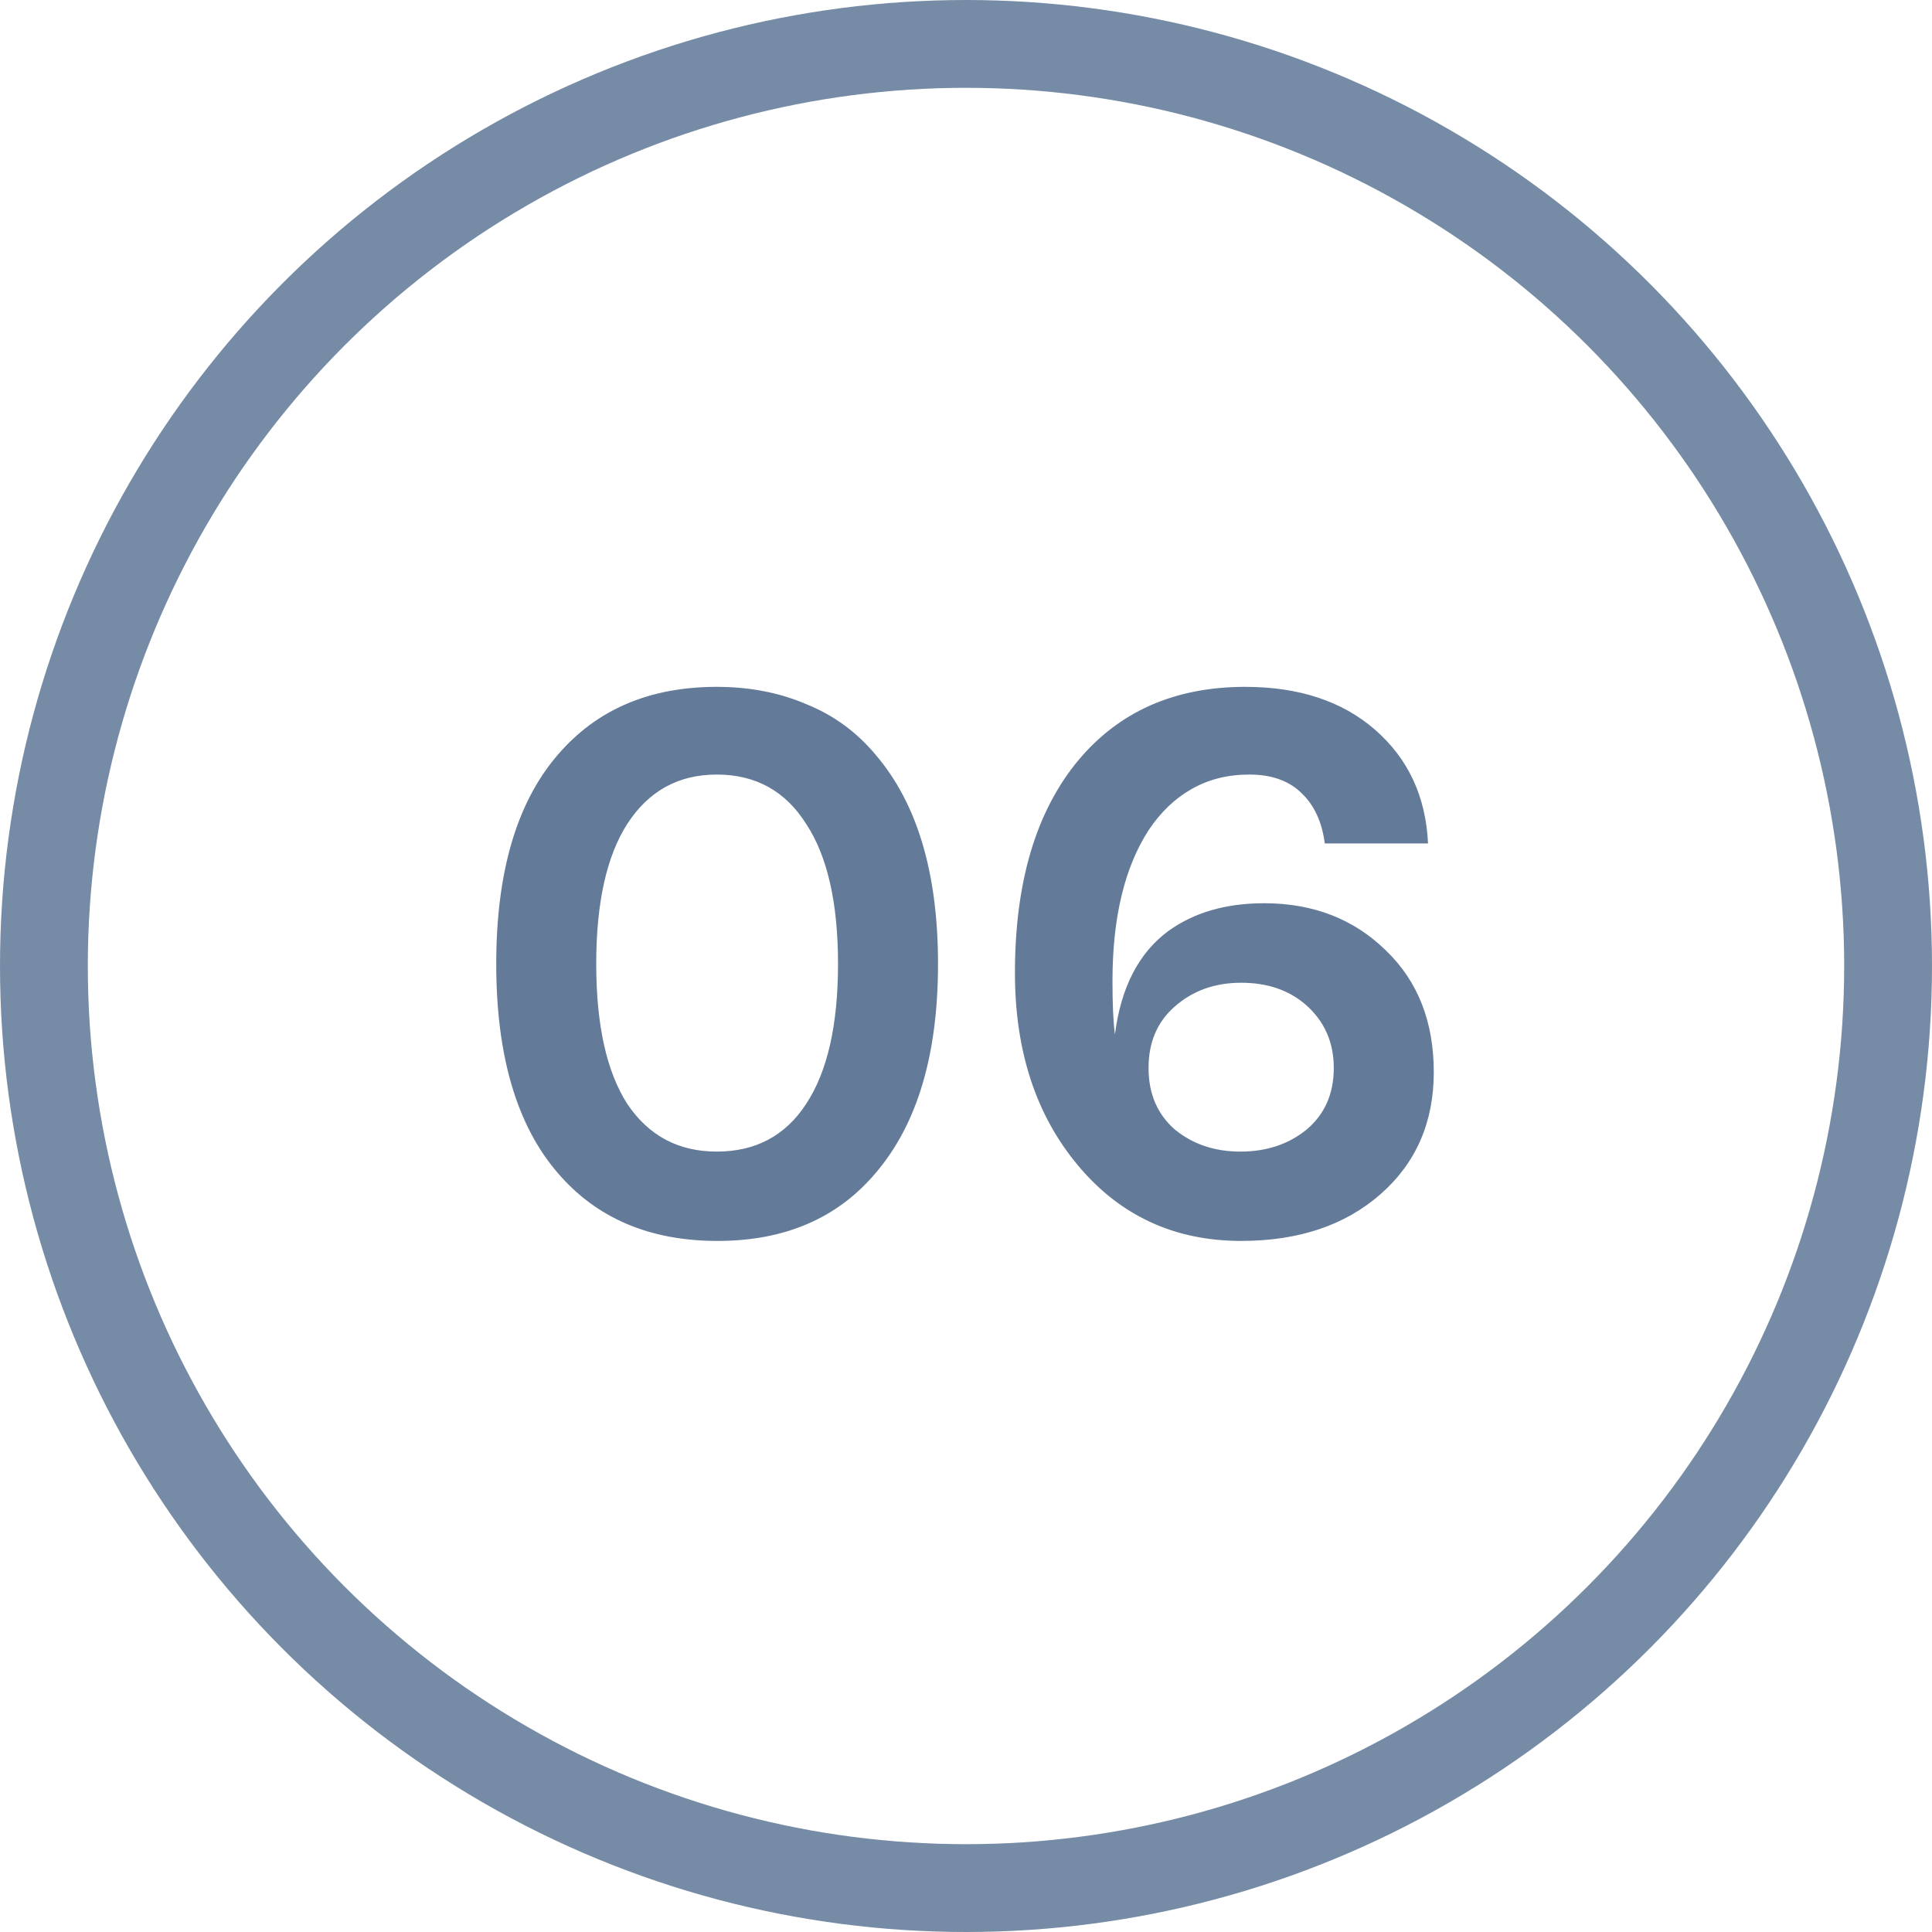 <?xml version="1.0" encoding="utf-8"?>
<svg xmlns="http://www.w3.org/2000/svg" width="33" height="33" fill="none">
    <circle opacity=".7" cx="16.5" cy="16.5" r="15.75" stroke="#3D5A80" stroke-width="1.5"/>
    <path opacity=".8" d="M12.242 11.732c.56 0 1.069.098 1.526.294.467.187.864.476 1.19.868.71.83 1.064 2.02 1.064 3.57 0 1.55-.354 2.74-1.064 3.57-.653.775-1.554 1.162-2.702 1.162-1.157 0-2.067-.387-2.73-1.162-.7-.812-1.05-2.002-1.05-3.57s.35-2.758 1.05-3.57c.663-.775 1.568-1.162 2.716-1.162zm2.072 4.732c0-1.045-.182-1.843-.546-2.394-.354-.56-.863-.84-1.526-.84-.653 0-1.162.28-1.526.84-.354.55-.532 1.349-.532 2.394 0 1.045.178 1.843.532 2.394.364.541.873.812 1.526.812.663 0 1.172-.27 1.526-.812.364-.55.546-1.349.546-2.394zm8.314-2.058c-.047-.364-.178-.649-.392-.854-.215-.215-.514-.322-.896-.322-.374 0-.705.084-.994.252-.28.159-.523.392-.728.7-.41.635-.616 1.493-.616 2.576 0 .401.014.705.042.91.102-.803.406-1.39.91-1.764.438-.317.984-.476 1.638-.476.84 0 1.535.27 2.086.812.541.523.812 1.213.812 2.072s-.304 1.554-.91 2.086c-.607.532-1.4.798-2.38.798-1.139 0-2.068-.43-2.786-1.288-.719-.859-1.078-1.955-1.078-3.29 0-1.55.36-2.758 1.078-3.626.7-.84 1.652-1.26 2.856-1.26.914 0 1.652.243 2.212.728.57.495.872 1.143.91 1.946h-1.764zm-1.428 2.38c-.448 0-.826.135-1.134.406-.299.261-.448.611-.448 1.05 0 .439.15.789.448 1.05.308.252.681.378 1.12.378.448 0 .826-.126 1.134-.378.308-.261.462-.611.462-1.05 0-.439-.159-.798-.476-1.078-.29-.252-.658-.378-1.106-.378z" fill="#3D5A80"/>
</svg>
